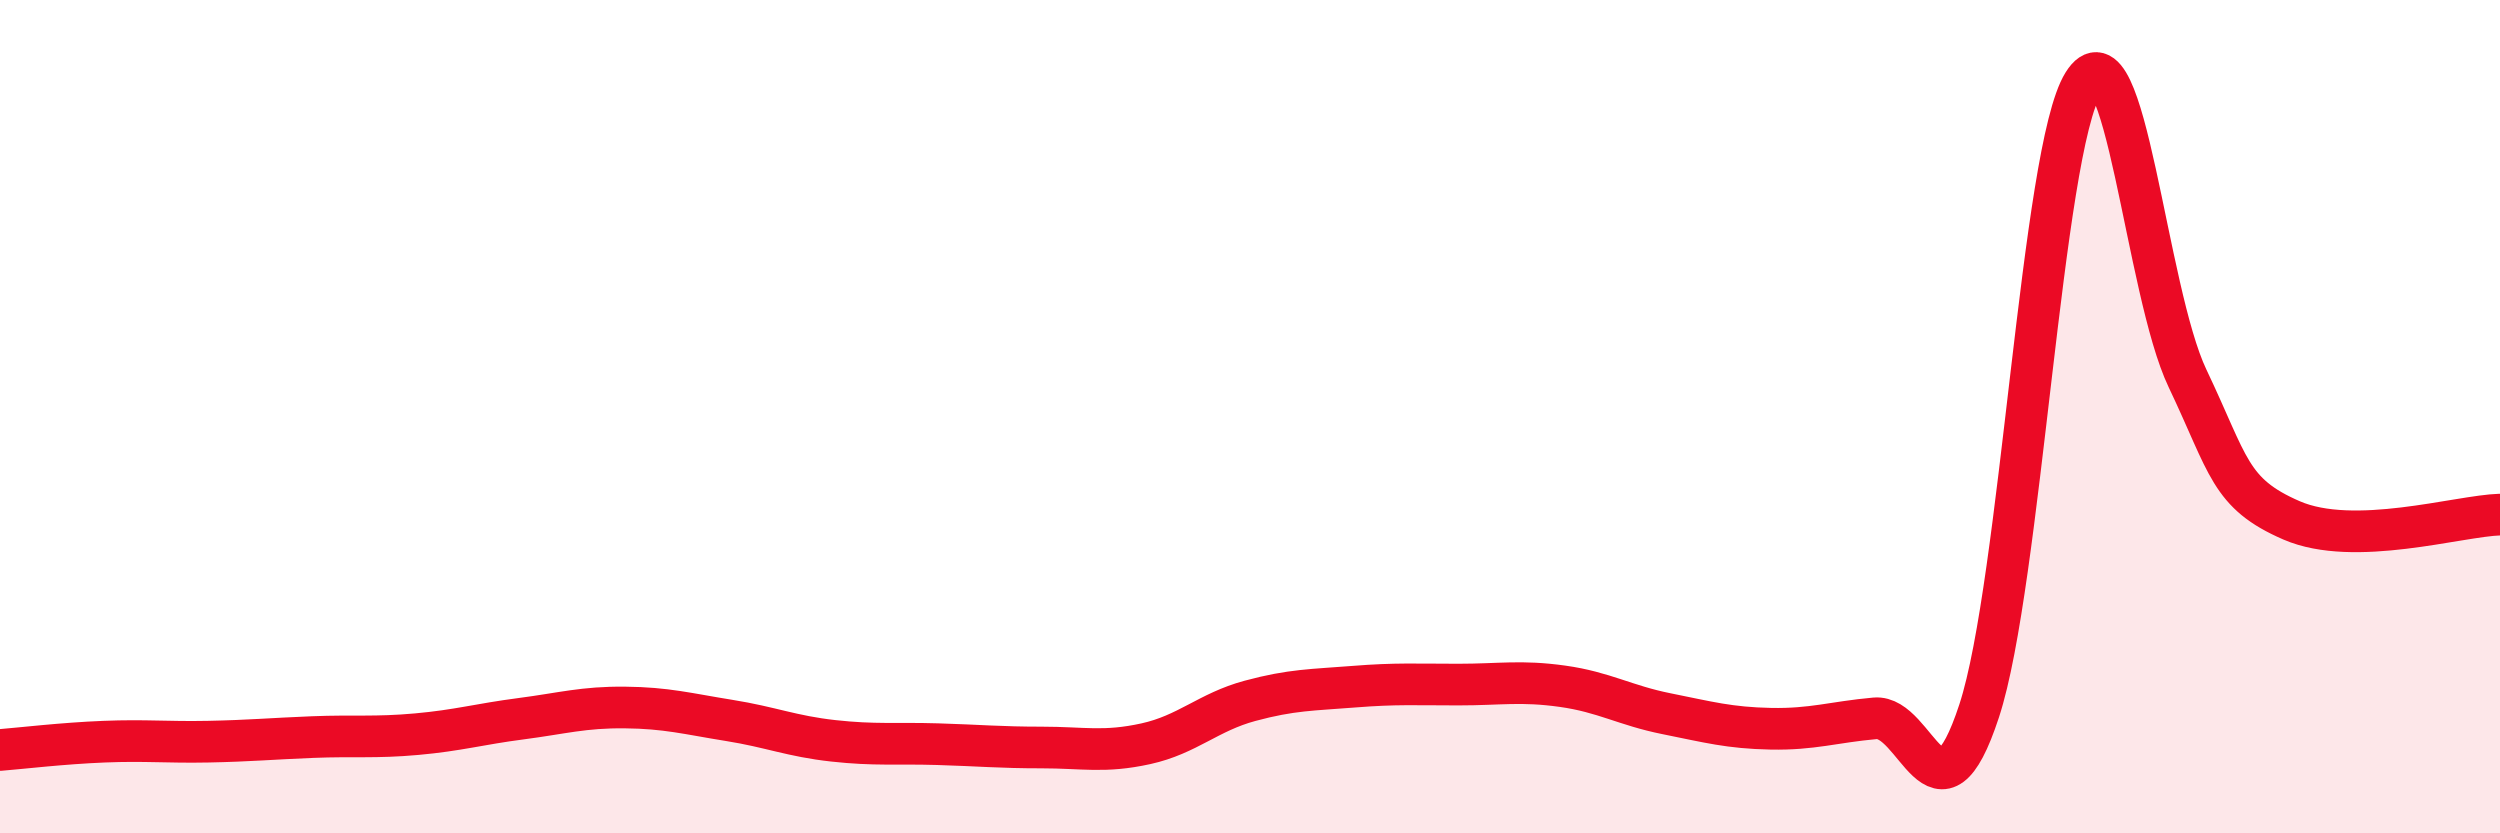 
    <svg width="60" height="20" viewBox="0 0 60 20" xmlns="http://www.w3.org/2000/svg">
      <path
        d="M 0,18 C 0.5,17.96 1.5,17.84 2.5,17.8 C 3.5,17.76 4,17.82 5,17.8 C 6,17.78 6.5,17.73 7.5,17.69 C 8.5,17.65 9,17.71 10,17.62 C 11,17.53 11.5,17.38 12.5,17.25 C 13.5,17.12 14,16.97 15,16.98 C 16,16.99 16.5,17.13 17.5,17.29 C 18.5,17.45 19,17.67 20,17.78 C 21,17.89 21.5,17.83 22.5,17.86 C 23.5,17.89 24,17.94 25,17.94 C 26,17.94 26.5,18.07 27.5,17.85 C 28.5,17.63 29,17.09 30,16.82 C 31,16.55 31.5,16.56 32.5,16.48 C 33.5,16.4 34,16.43 35,16.43 C 36,16.43 36.5,16.33 37.5,16.47 C 38.5,16.61 39,16.93 40,17.13 C 41,17.33 41.5,17.47 42.5,17.49 C 43.5,17.51 44,17.33 45,17.24 C 46,17.15 46.5,20.11 47.5,17.06 C 48.5,14.01 49,3.6 50,2 C 51,0.4 51.5,6.98 52.5,9.08 C 53.5,11.18 53.5,11.84 55,12.49 C 56.5,13.14 59,12.38 60,12.35L60 20L0 20Z"
        fill="#EB0A25"
        opacity="0.1"
        stroke-linecap="round"
        stroke-linejoin="round"
      />
      <path
        d="M 0,18 C 0.5,17.96 1.5,17.84 2.5,17.8 C 3.5,17.76 4,17.82 5,17.8 C 6,17.78 6.5,17.73 7.5,17.69 C 8.5,17.65 9,17.71 10,17.62 C 11,17.53 11.5,17.38 12.5,17.25 C 13.5,17.12 14,16.97 15,16.98 C 16,16.99 16.5,17.13 17.5,17.29 C 18.5,17.45 19,17.67 20,17.78 C 21,17.89 21.5,17.83 22.5,17.86 C 23.5,17.89 24,17.94 25,17.94 C 26,17.94 26.5,18.07 27.5,17.85 C 28.5,17.63 29,17.09 30,16.82 C 31,16.55 31.5,16.56 32.5,16.48 C 33.5,16.4 34,16.43 35,16.43 C 36,16.43 36.5,16.33 37.5,16.47 C 38.5,16.61 39,16.93 40,17.13 C 41,17.33 41.5,17.47 42.5,17.49 C 43.5,17.51 44,17.33 45,17.24 C 46,17.15 46.5,20.11 47.5,17.06 C 48.5,14.01 49,3.6 50,2 C 51,0.4 51.5,6.98 52.5,9.08 C 53.5,11.18 53.5,11.84 55,12.49 C 56.5,13.14 59,12.38 60,12.35"
        stroke="#EB0A25"
        stroke-width="1"
        fill="none"
        stroke-linecap="round"
        stroke-linejoin="round"
      />
    </svg>
  